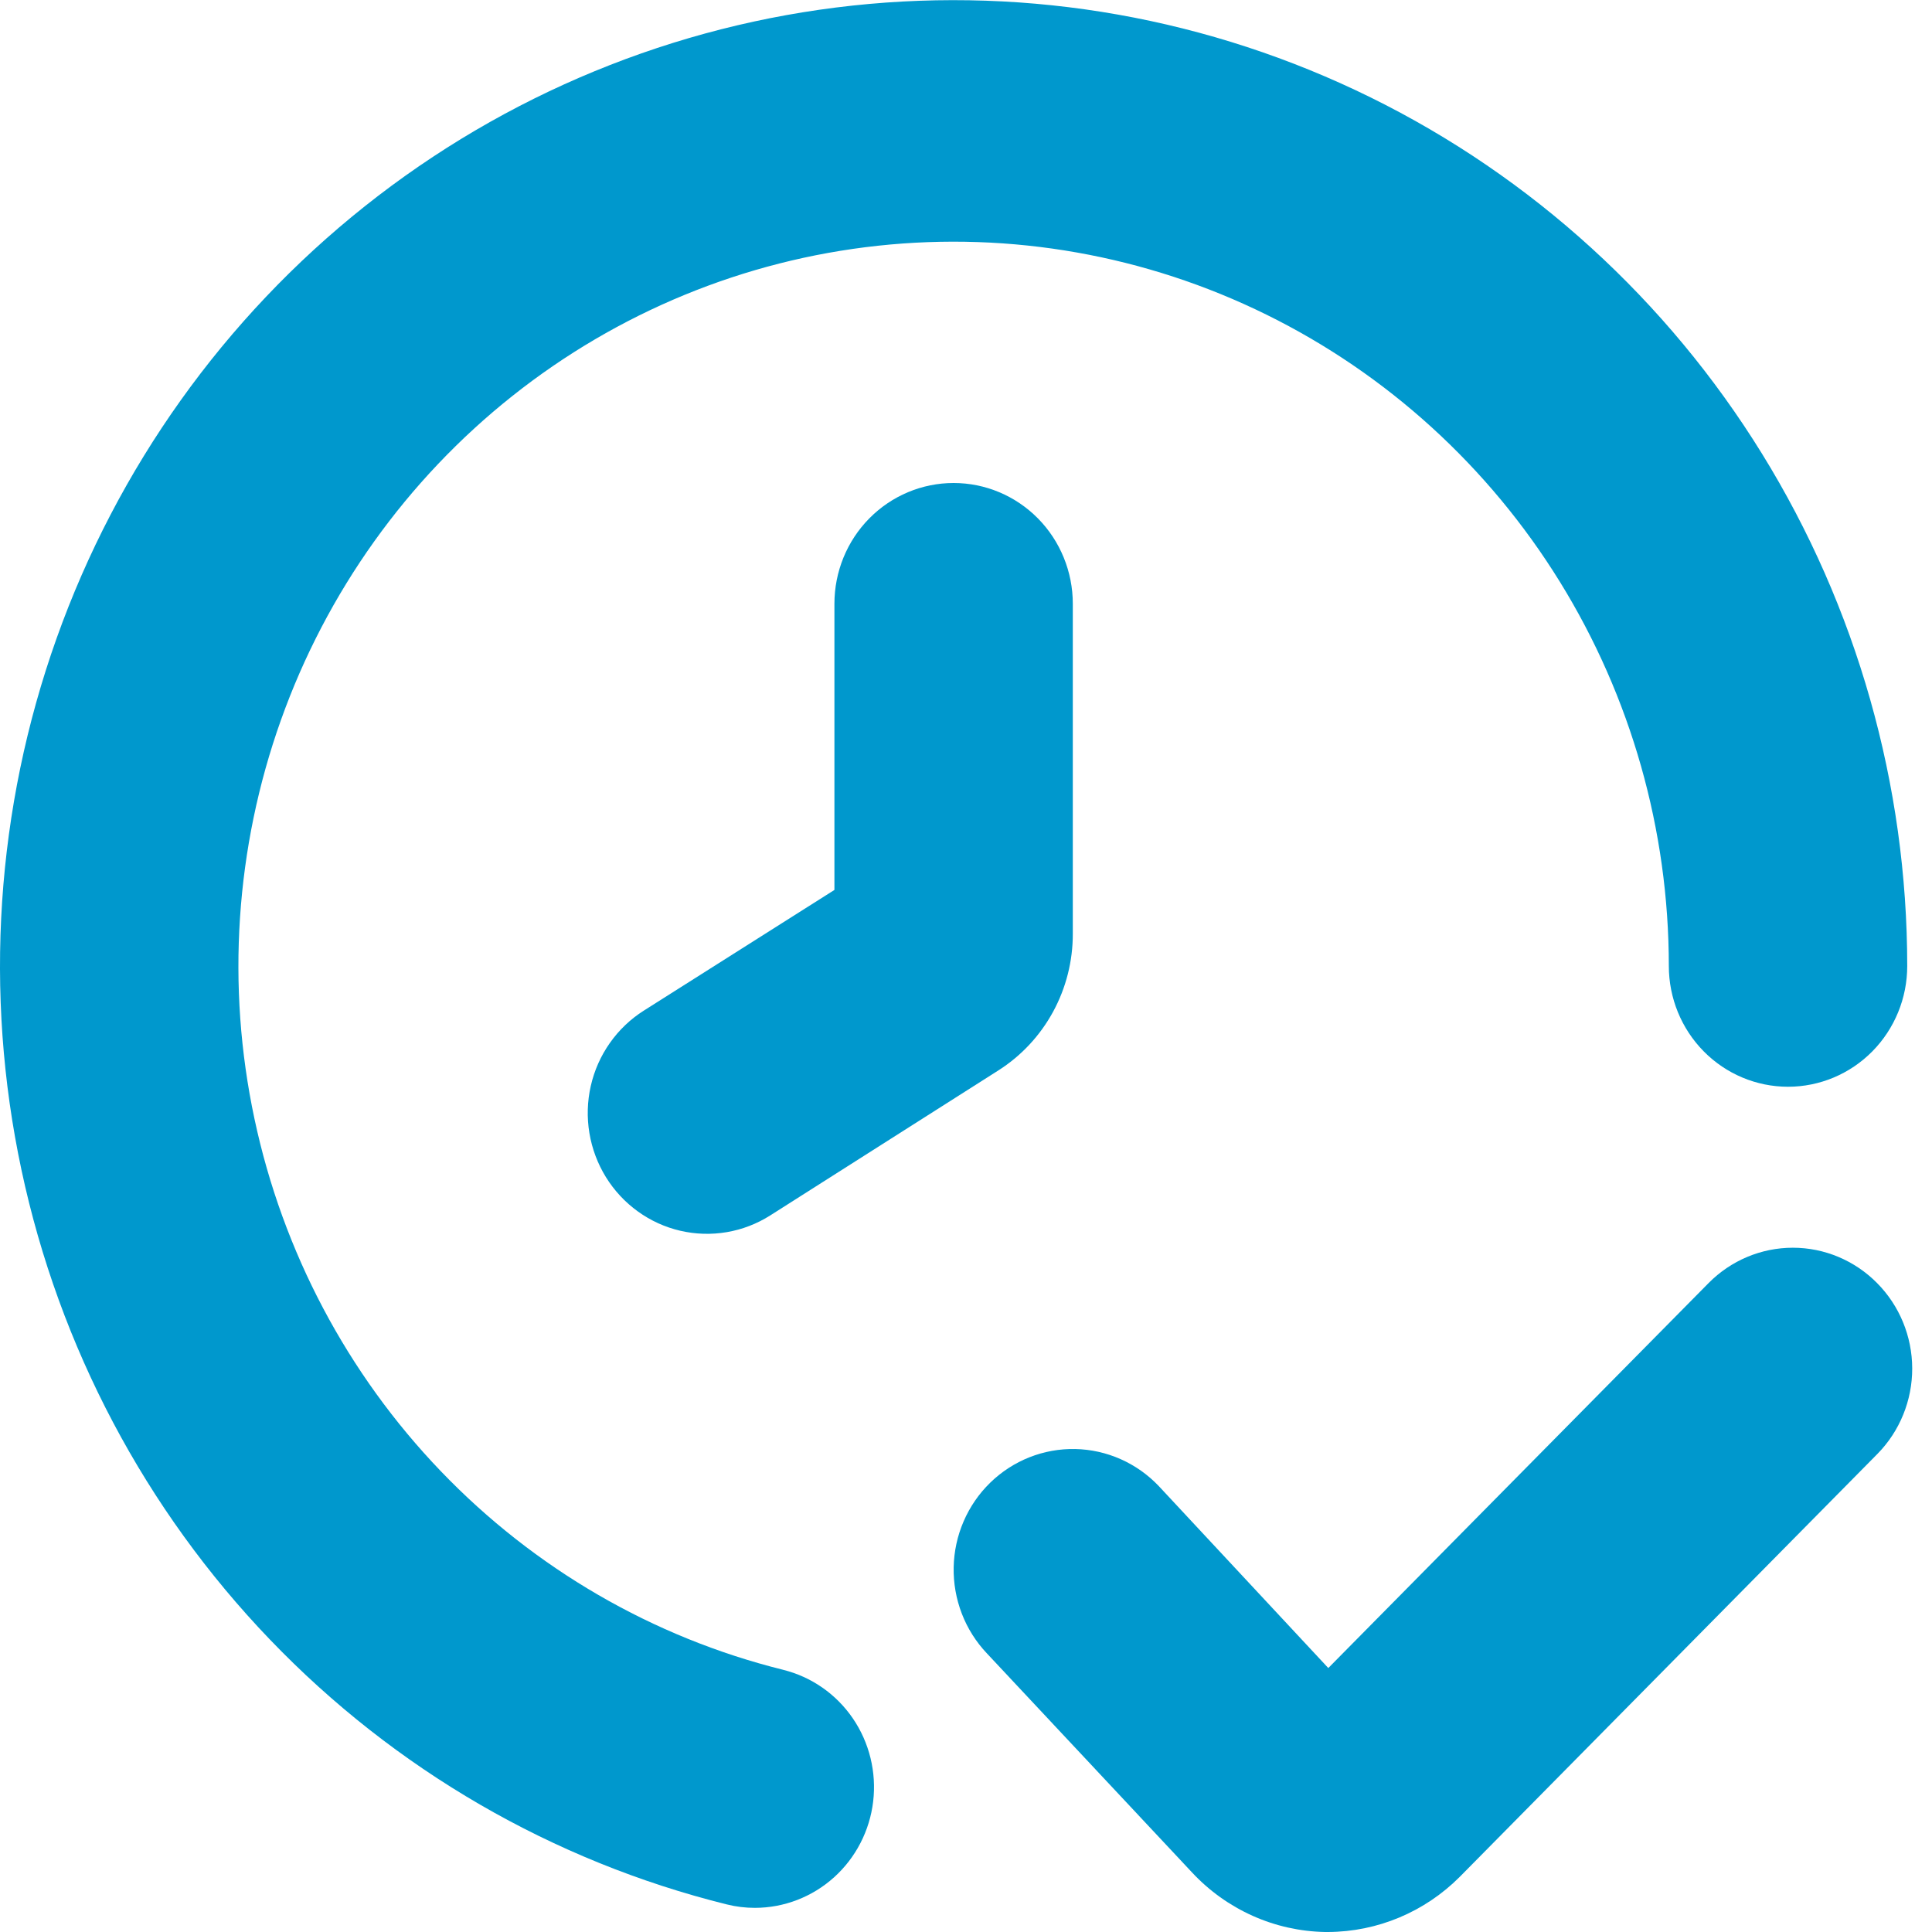 <svg width="78" height="78" viewBox="0 0 78 78" fill="none" xmlns="http://www.w3.org/2000/svg">
<path d="M31.621 67.415C26.362 66.108 21.572 63.329 17.797 59.396C14.022 55.463 11.415 50.534 10.274 45.172C9.132 39.809 9.503 34.23 11.342 29.071C13.182 23.911 16.416 19.38 20.677 15.994C24.937 12.608 30.052 10.504 35.437 9.922C40.821 9.34 46.259 10.303 51.129 12.703C55.998 15.102 60.104 18.84 62.977 23.49C65.85 28.14 67.374 33.514 67.375 39C67.375 40.293 67.882 41.533 68.785 42.447C69.687 43.361 70.911 43.875 72.188 43.875C73.464 43.875 74.688 43.361 75.591 42.447C76.493 41.533 77 40.293 77 39C76.999 31.685 74.967 24.519 71.137 18.318C67.306 12.117 61.832 7.133 55.338 3.934C48.845 0.735 41.594 -0.55 34.414 0.226C27.234 1.002 20.414 3.808 14.733 8.324C9.053 12.839 4.74 18.882 2.288 25.762C-0.164 32.642 -0.657 40.081 0.866 47.231C2.389 54.382 5.866 60.953 10.901 66.197C15.935 71.441 22.324 75.144 29.337 76.885C29.711 76.979 30.094 77.026 30.479 77.025C31.655 77.024 32.79 76.586 33.67 75.795C34.549 75.004 35.112 73.914 35.252 72.731C35.392 71.548 35.1 70.354 34.431 69.375C33.761 68.395 32.761 67.698 31.618 67.415H31.621Z" fill="#0098CD"/>
<path d="M75.784 51.802C74.882 50.888 73.658 50.374 72.382 50.374C71.105 50.374 69.882 50.888 68.979 51.802L53.627 67.343L46.784 59.998C46.346 59.536 45.823 59.167 45.244 58.91C44.665 58.653 44.042 58.514 43.41 58.501C42.778 58.488 42.15 58.601 41.561 58.834C40.972 59.067 40.435 59.415 39.979 59.859C39.523 60.302 39.158 60.833 38.905 61.419C38.651 62.005 38.515 62.637 38.502 63.277C38.49 63.917 38.602 64.553 38.832 65.15C39.062 65.746 39.406 66.29 39.844 66.752L48.125 75.595C48.817 76.338 49.649 76.933 50.571 77.346C51.493 77.759 52.487 77.981 53.496 78H53.614C55.612 77.993 57.526 77.19 58.943 75.764L75.8 58.695C76.7 57.779 77.204 56.538 77.201 55.245C77.198 53.952 76.688 52.714 75.784 51.802Z" fill="#0098CD"/>
<path d="M33.688 24.375V35.929L25.988 40.804C25.452 41.144 24.987 41.587 24.621 42.109C24.254 42.63 23.992 43.22 23.851 43.844C23.709 44.469 23.691 45.115 23.796 45.746C23.901 46.378 24.128 46.982 24.463 47.525C24.799 48.068 25.237 48.538 25.752 48.909C26.267 49.281 26.849 49.546 27.465 49.689C28.081 49.832 28.719 49.851 29.343 49.745C29.966 49.639 30.563 49.409 31.098 49.069L40.303 43.218C41.227 42.632 41.987 41.817 42.514 40.851C43.041 39.884 43.315 38.797 43.312 37.694V24.375C43.312 23.082 42.805 21.842 41.903 20.928C41 20.014 39.776 19.5 38.5 19.5C37.224 19.5 35.999 20.014 35.097 20.928C34.194 21.842 33.688 23.082 33.688 24.375Z" fill="#0098CD"/>
</svg>
